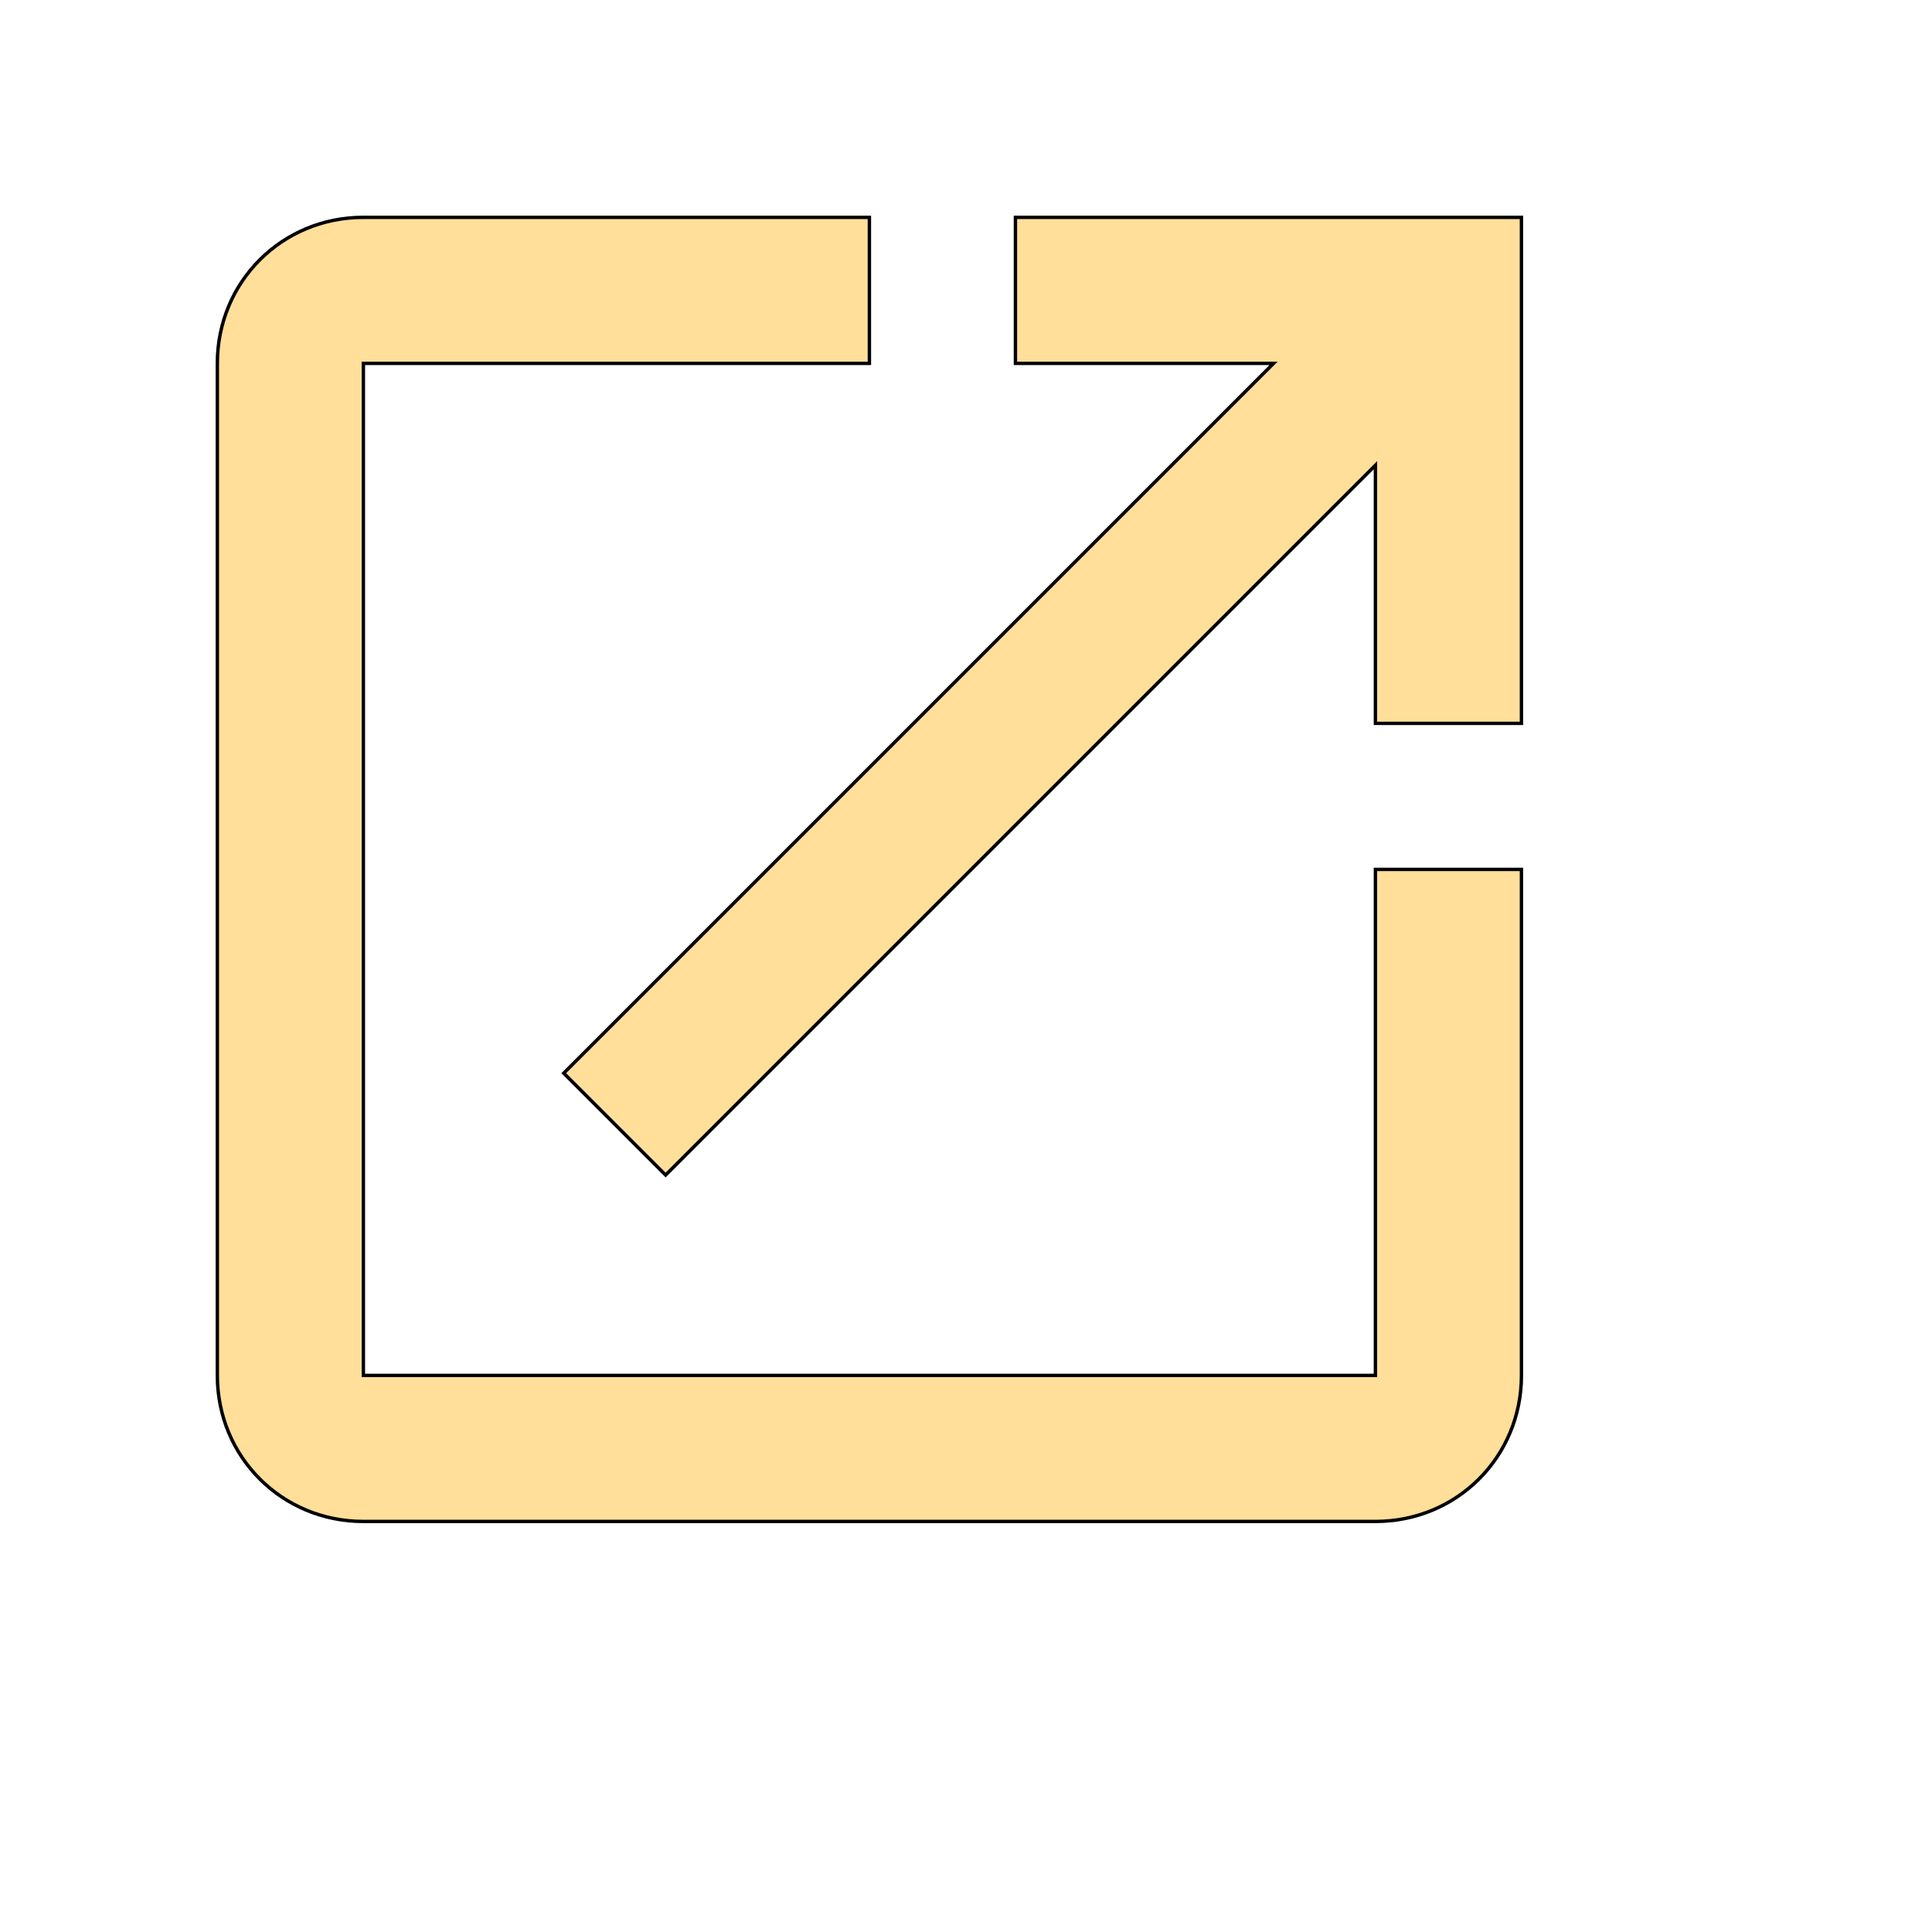 <svg id="th_wav_open-in-new" width="100%" height="100%" xmlns="http://www.w3.org/2000/svg" version="1.1" xmlns:xlink="http://www.w3.org/1999/xlink" xmlns:svgjs="http://svgjs.com/svgjs" preserveAspectRatio="xMidYMin slice" data-uid="wav_open-in-new" data-keyword="wav_open-in-new" viewBox="0 0 512 512" transform="matrix(0.9,0,0,0.9,0,0)" data-colors="[&quot;#2b3b47&quot;,&quot;#83bf4f&quot;,&quot;#83bf4f&quot;]"><defs id="SvgjsDefs18166" fill="#2b3b47"></defs><path id="th_wav_open-in-new_0" d="M405 405L107 405L107 107L256 107L256 64L107 64C83 64 64 83 64 107L64 405C64 429 83 448 107 448L405 448C429 448 448 429 448 405L448 256L405 256Z " fill-rule="evenodd" fill="#ffdf99" stroke-width="1" stroke="#000000"></path><path id="th_wav_open-in-new_1" d="M299 64L299 107L375 107L166 316L196 346L405 137L405 213L448 213L448 64L299 64Z " fill-rule="evenodd" fill="#ffdf99" stroke-width="1" stroke="#000000"></path></svg>